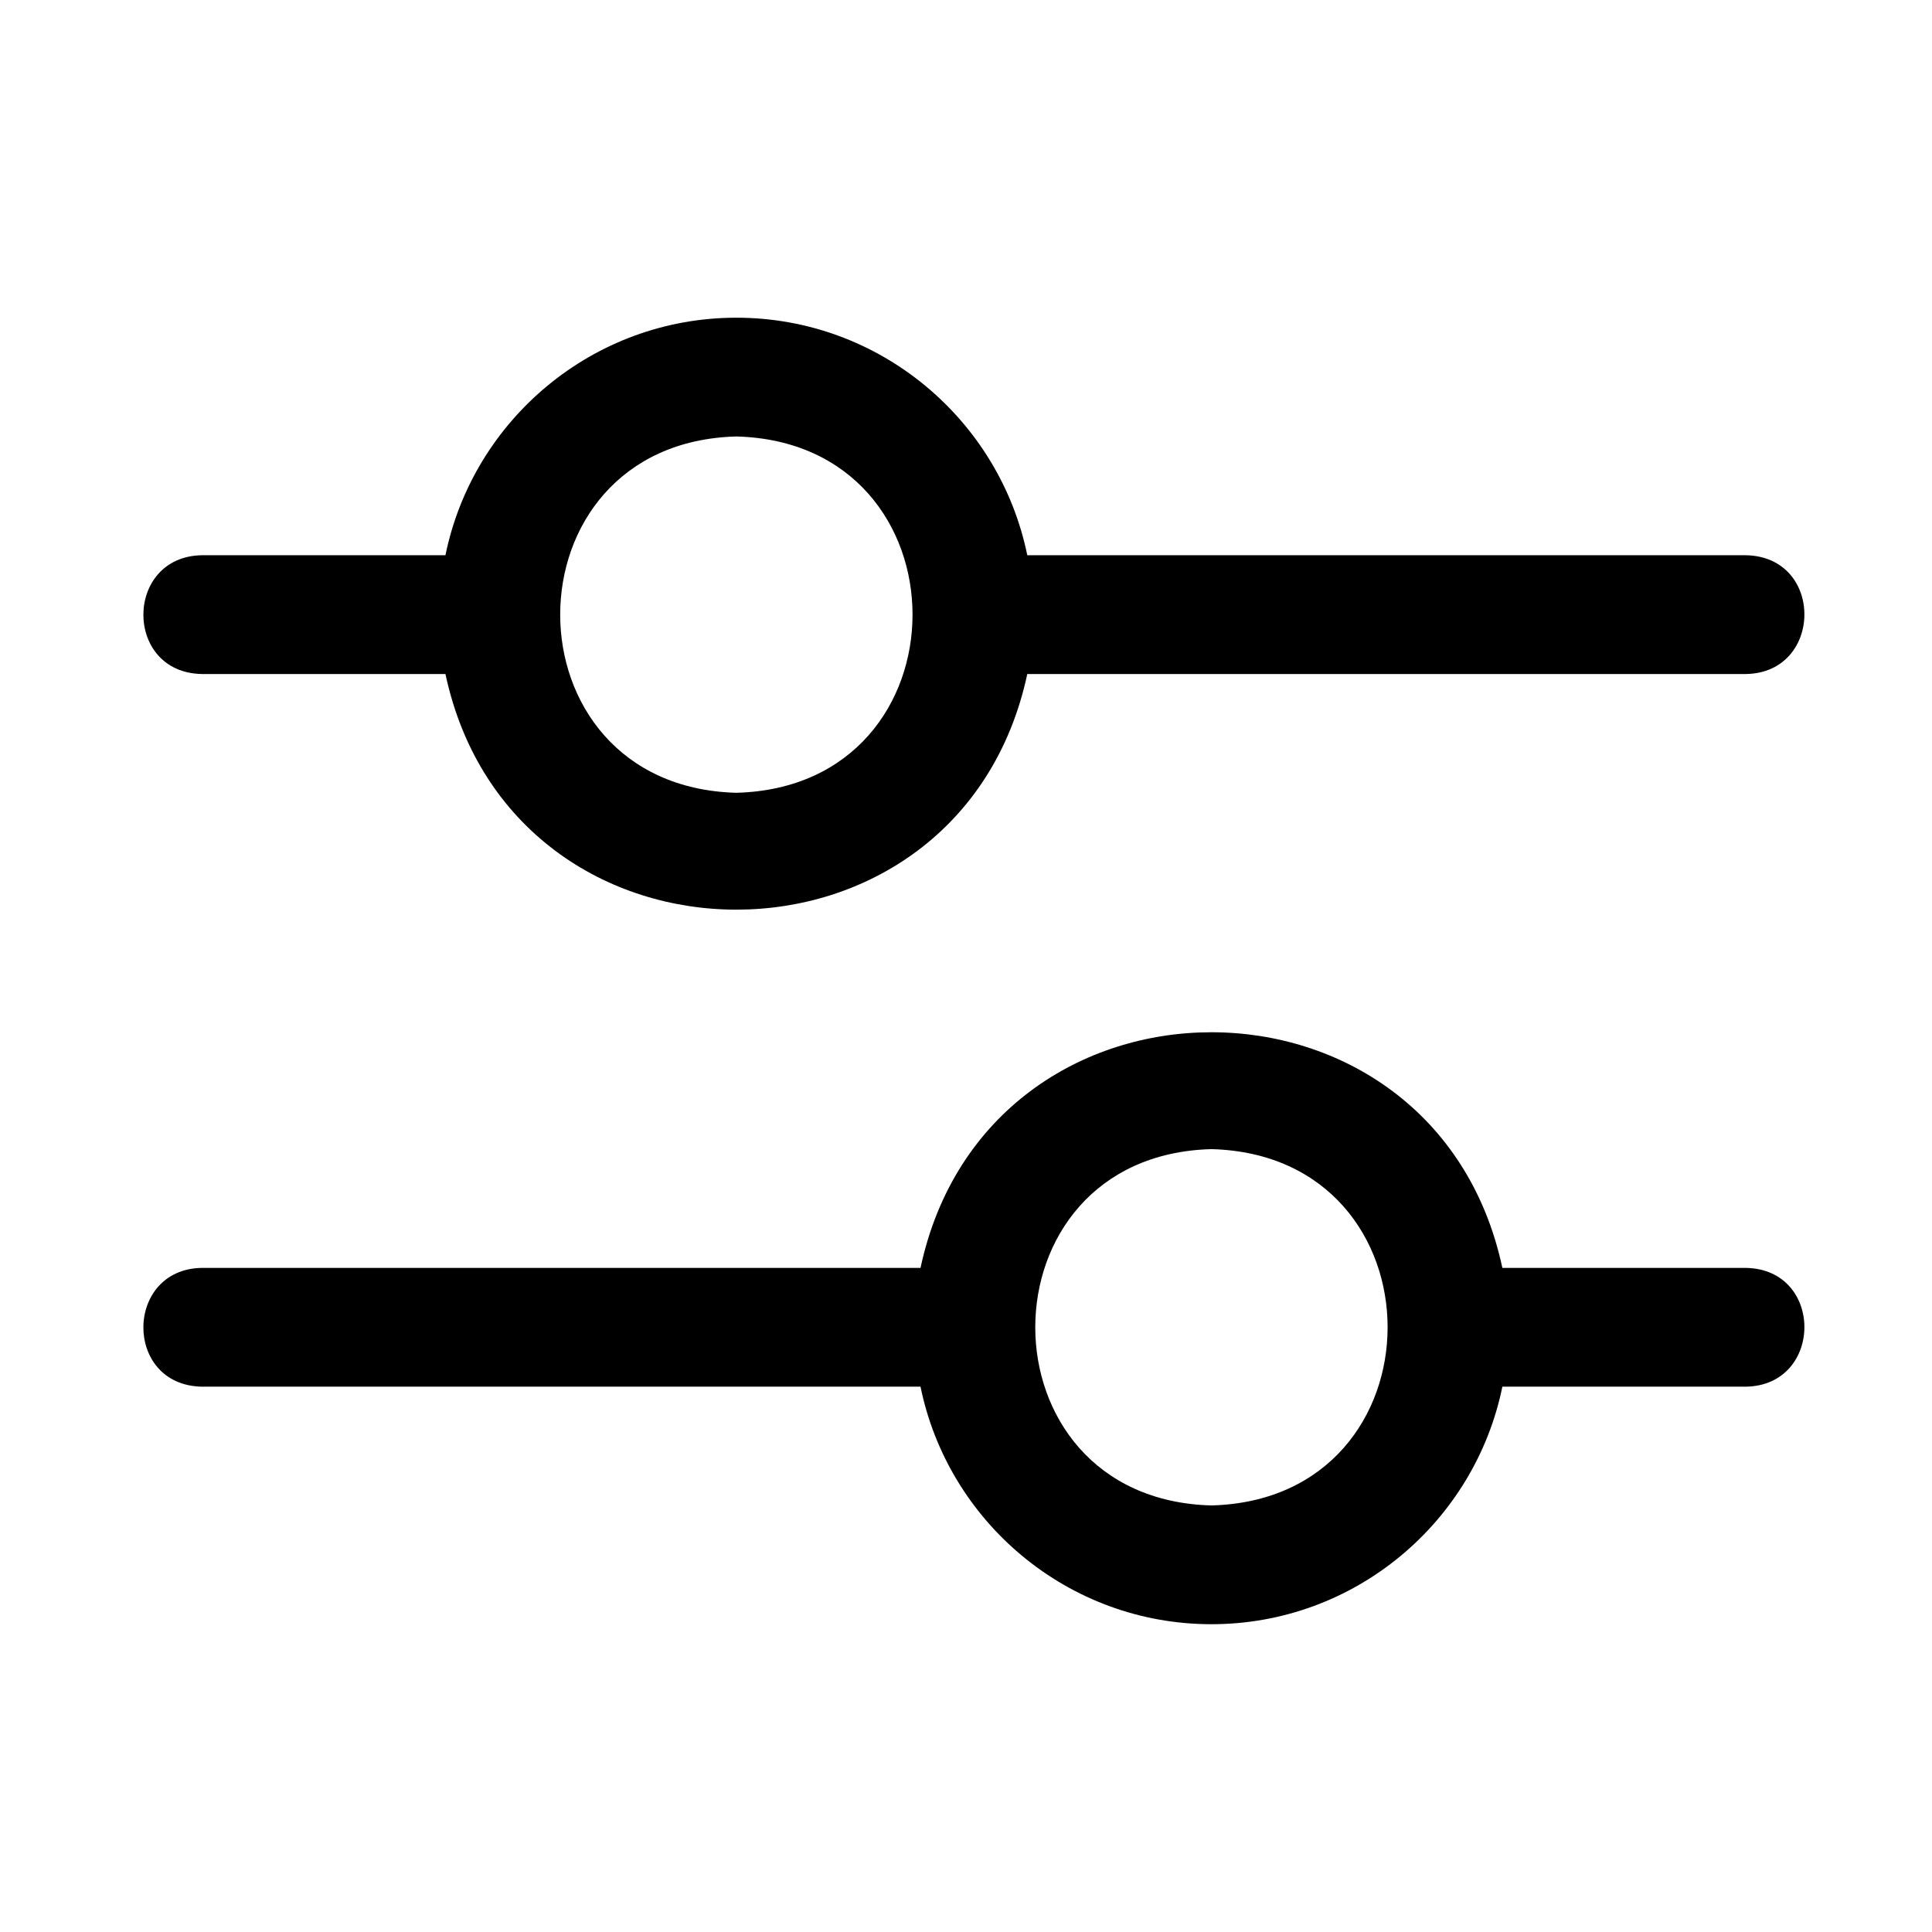 <svg width="61" height="61" viewBox="0 0 61 61" fill="none" xmlns="http://www.w3.org/2000/svg">
<path d="M6.374 21.281H14.064C16.188 31.202 30.313 31.2 32.435 21.281H55.124C57.569 21.246 57.605 17.574 55.124 17.531H32.435C31.563 13.258 27.778 10.031 23.25 10.031C18.721 10.031 14.936 13.258 14.064 17.531H6.374C3.924 17.569 3.899 21.238 6.374 21.281ZM23.25 13.781C30.667 13.976 30.665 24.838 23.25 25.031C15.832 24.836 15.834 13.974 23.25 13.781Z" fill="black"/>
<path d="M55.124 40.032H47.435C45.311 30.111 31.186 30.113 29.064 40.032H6.374C3.929 40.067 3.894 43.738 6.374 43.782H29.064C29.936 48.055 33.721 51.282 38.249 51.282C42.778 51.282 46.563 48.055 47.435 43.782H55.124C57.575 43.744 57.599 40.073 55.124 40.032ZM38.249 47.532C30.832 47.337 30.834 36.475 38.249 36.282C45.667 36.477 45.665 47.338 38.249 47.532Z" fill="black"/>
</svg>

